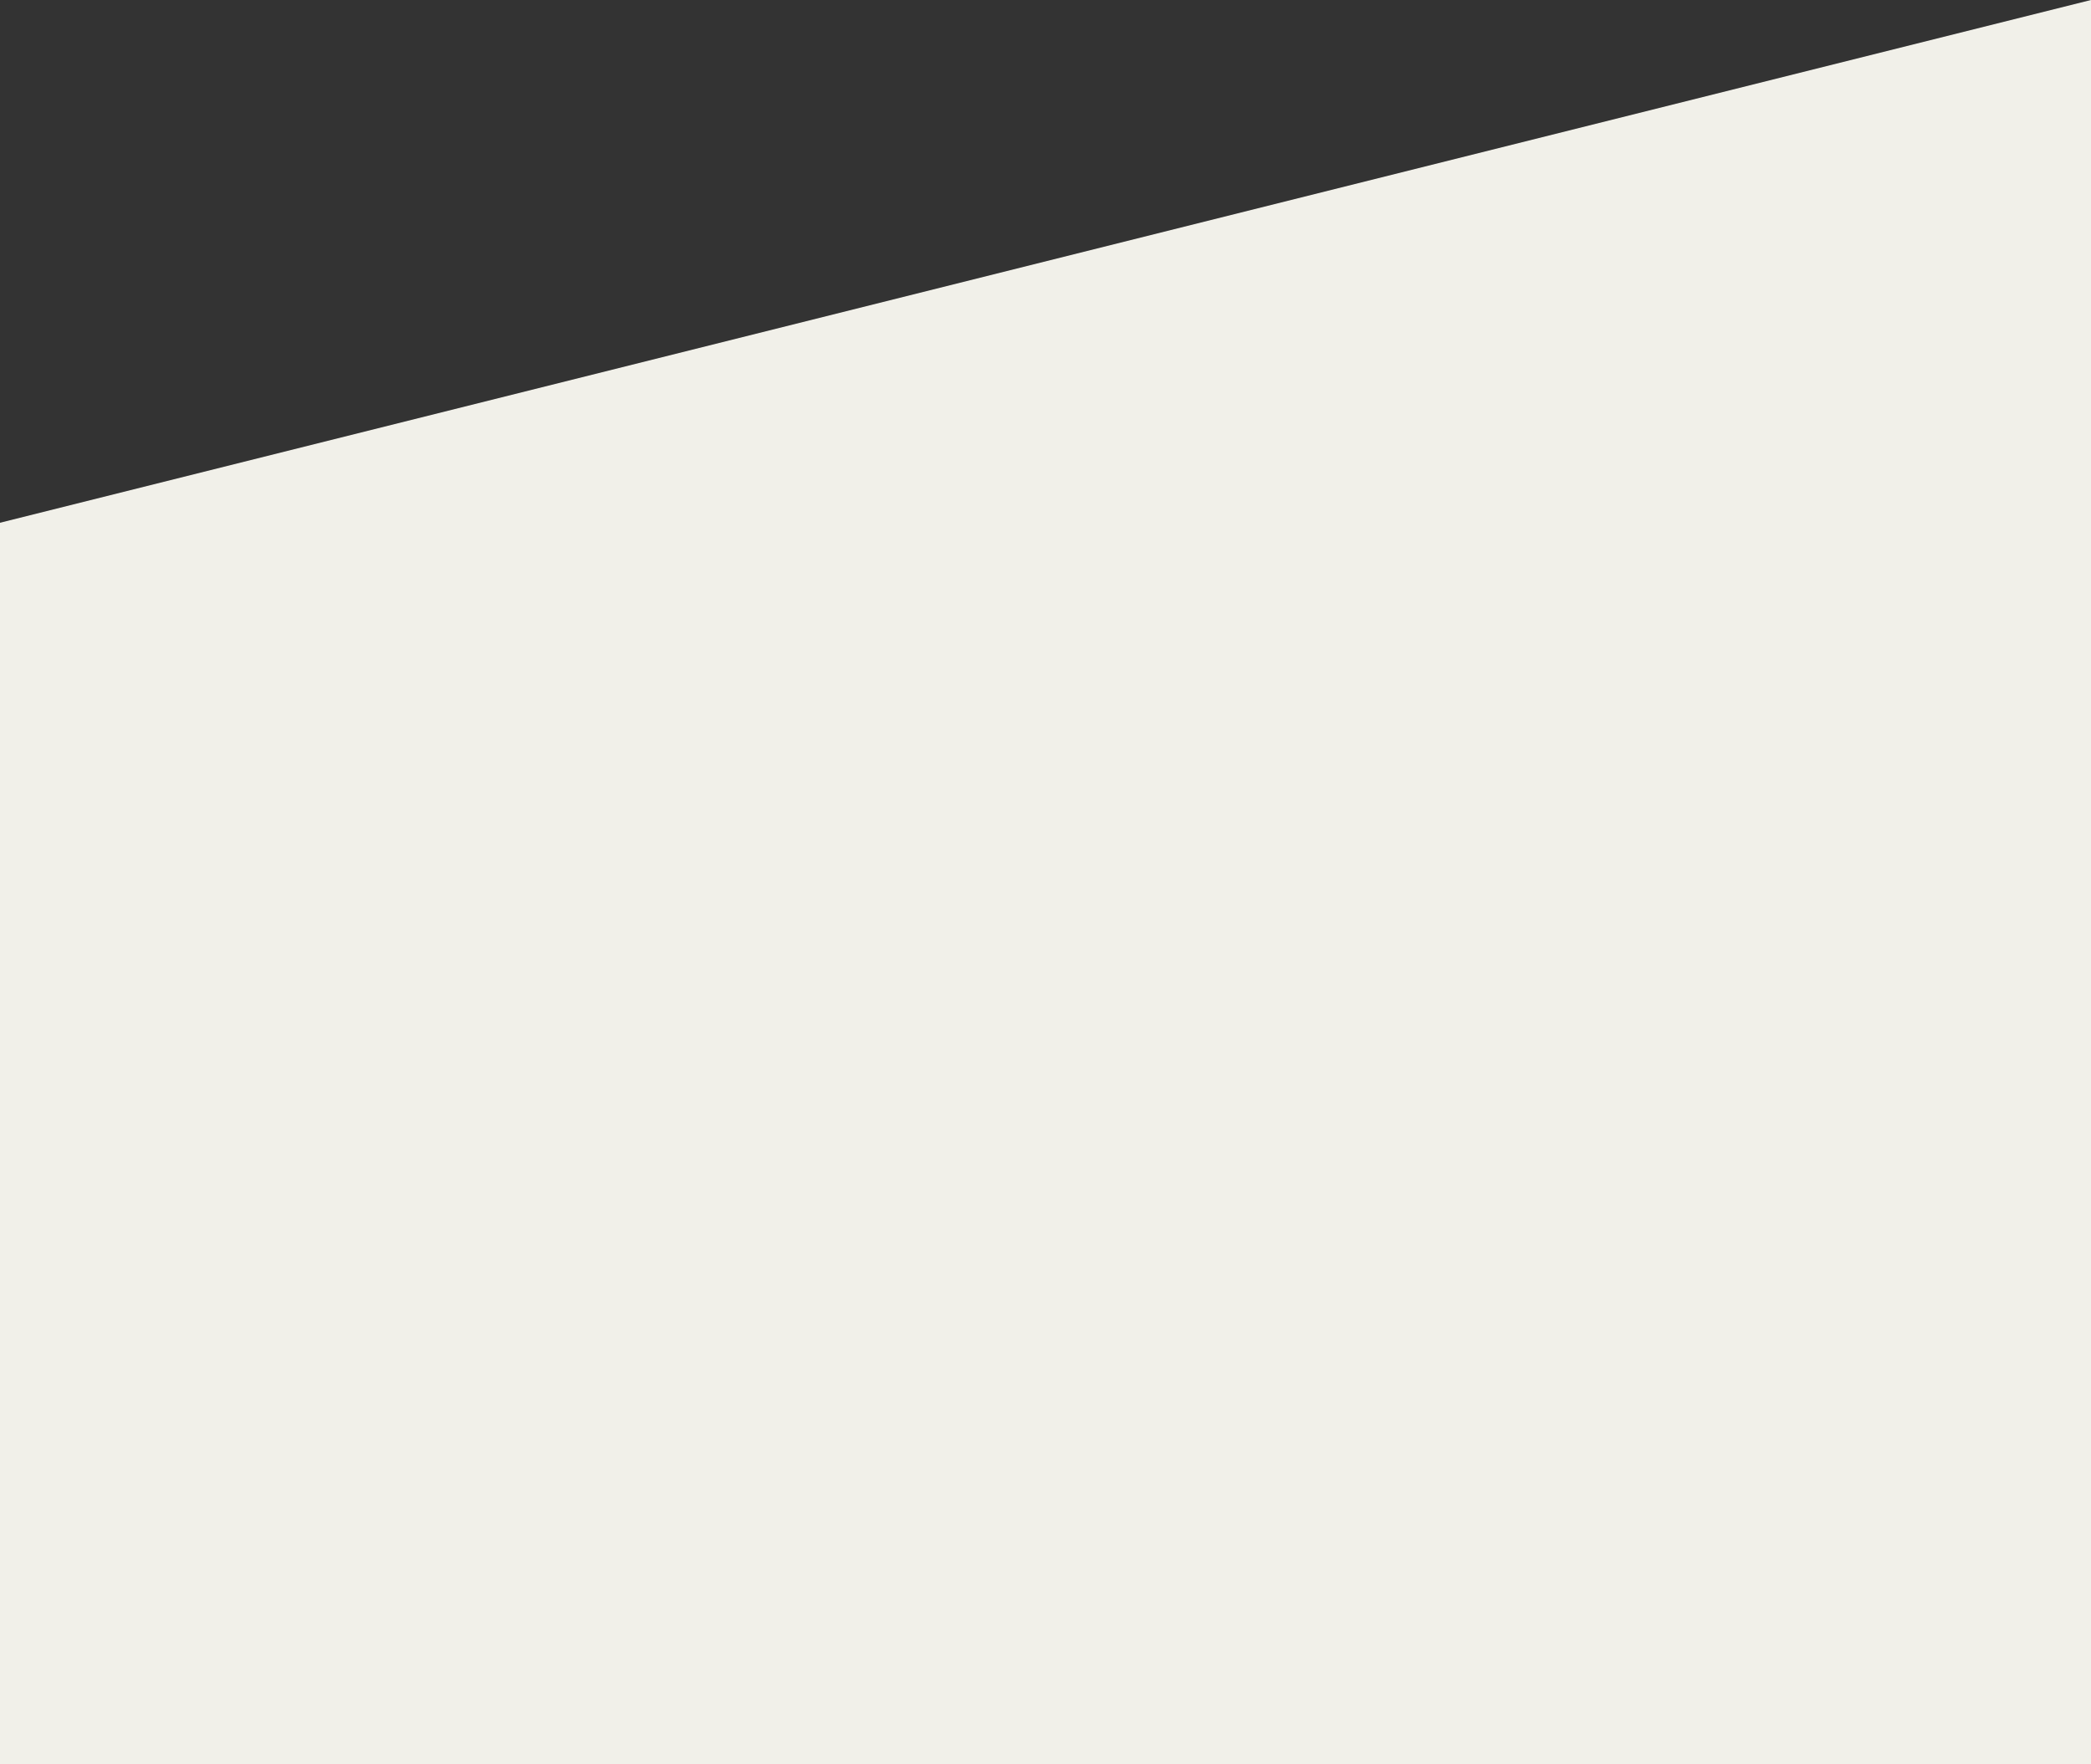 <svg width="160" height="135" viewBox="0 0 160 135" fill="none" xmlns="http://www.w3.org/2000/svg">
<rect x="0" y="0" width="160" height="135" fill="#333333" stroke="none"/>
<path d="M160 0L5.52833e-05 40L0 135H158.447C160 135 160 135 160 135V0Z" fill="#F1F0E9"/>
</svg>
